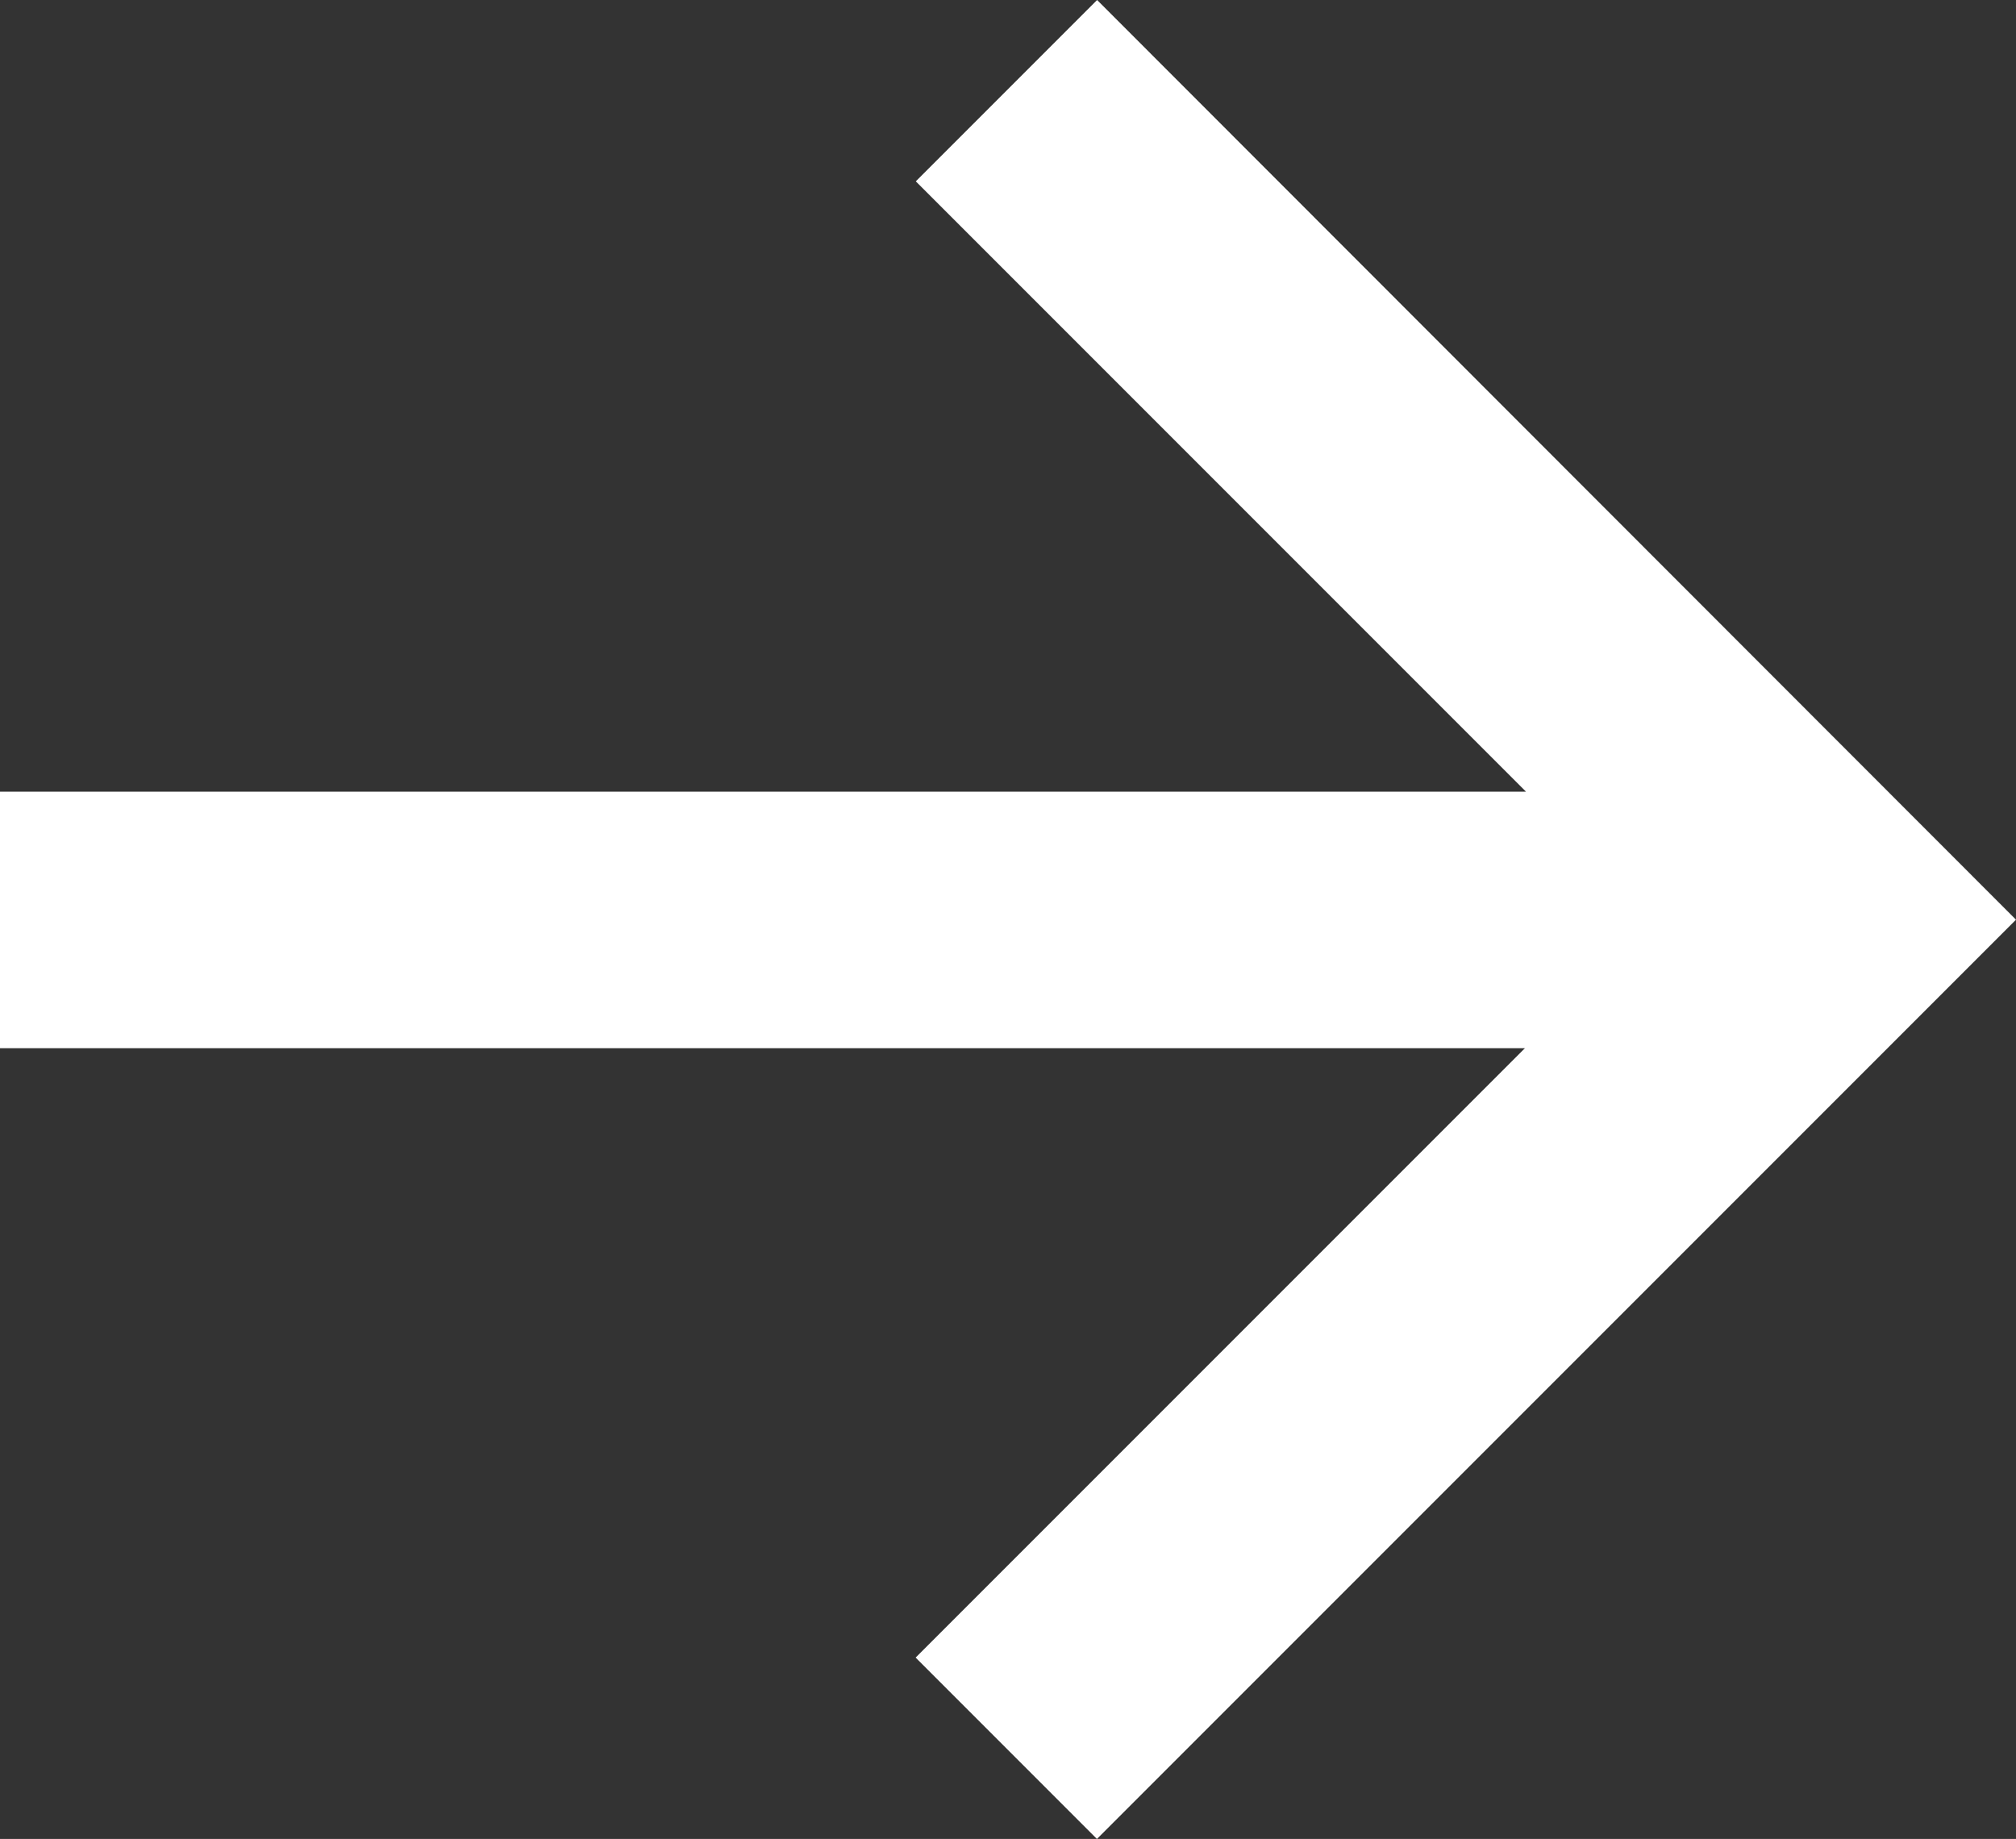 <?xml version="1.0" encoding="UTF-8"?> <svg xmlns="http://www.w3.org/2000/svg" id="_Слой_1" data-name=" Слой 1" viewBox="0 0 668.61 609.76"><rect x="0" y="0" width="668.61" height="609.76" fill="#333333" stroke="none"/> <defs> <style> .cls-1 { fill: #fff; } </style> </defs> <polygon class="cls-1" points="363.86 0 303.73 60.13 506.11 262.51 0 262.51 0 347.55 505.75 347.55 303.67 549.62 363.8 609.76 668.61 304.95 363.86 0"></polygon> </svg> 